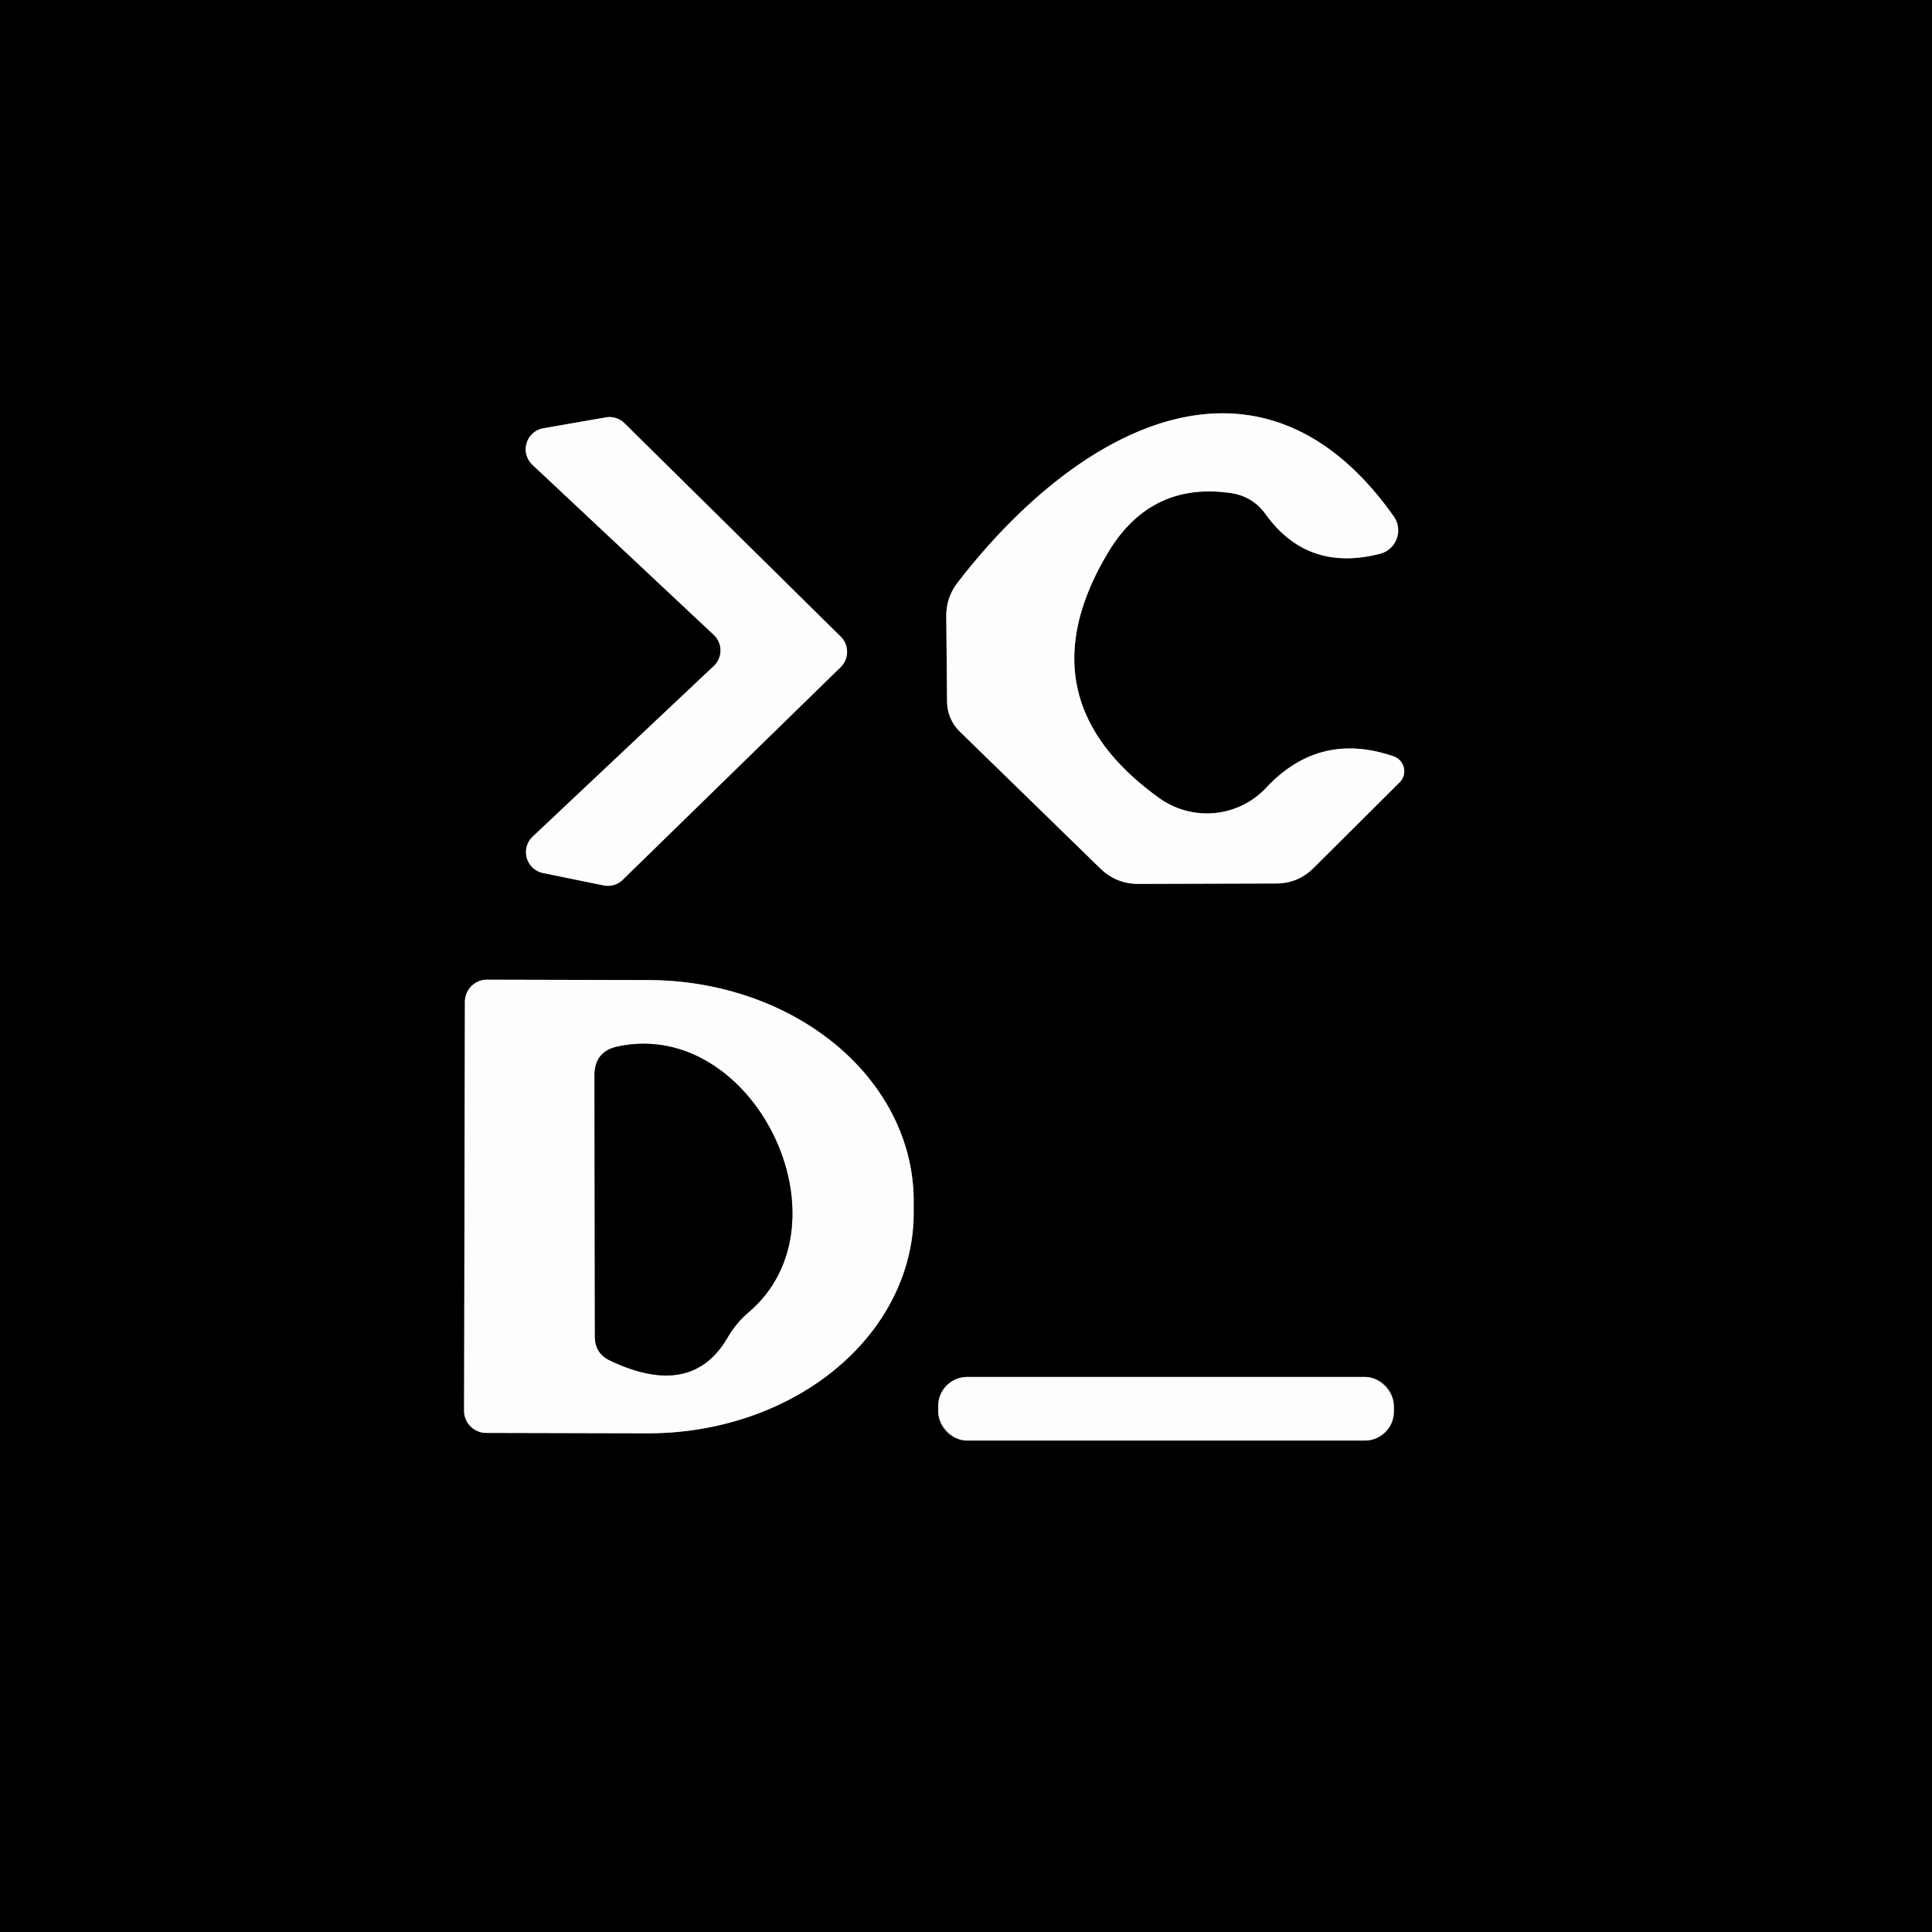 <?xml version="1.0" encoding="UTF-8" standalone="no"?>
<!DOCTYPE svg PUBLIC "-//W3C//DTD SVG 1.1//EN" "http://www.w3.org/Graphics/SVG/1.1/DTD/svg11.dtd">
<svg xmlns="http://www.w3.org/2000/svg" version="1.1" viewBox="0.00 0.00 48.00 48.00">
<rect x="0.00" y="0.00" width="48.00" height="48.00" fill="#333333" stroke="none"/>
<g stroke-width="2.00" fill="none" stroke-linecap="butt">
<path stroke="#7f7f7f" vector-effect="non-scaling-stroke" d="
  M 13.23 20.79
  A 0.53 0.53 0.0 0 0 13.49 21.69
  L 15.01 22.00
  A 0.53 0.53 0.0 0 0 15.48 21.85
  L 20.88 16.58
  A 0.53 0.53 0.0 0 0 20.89 15.82
  L 15.51 10.51
  A 0.53 0.53 0.0 0 0 15.05 10.37
  L 13.50 10.64
  A 0.53 0.53 0.0 0 0 13.23 11.55
  L 17.73 15.77
  A 0.53 0.53 0.0 0 1 17.73 16.55
  L 13.23 20.79"
/>
<path stroke="#7f7f7f" vector-effect="non-scaling-stroke" d="
  M 31.44 12.77
  Q 32.48 14.22 34.28 13.76
  A 0.60 0.60 0.0 0 0 34.62 12.82
  C 31.34 8.19 26.82 10.54 23.78 14.49
  Q 23.51 14.85 23.51 15.30
  L 23.53 17.45
  A 1.06 1.05 22.1 0 0 23.84 18.17
  L 27.33 21.57
  Q 27.73 21.96 28.28 21.96
  L 31.70 21.95
  Q 32.25 21.95 32.64 21.56
  L 34.77 19.44
  A 0.39 0.39 0.0 0 0 34.62 18.79
  Q 32.78 18.16 31.46 19.57
  A 2.03 2.02 39.5 0 1 28.79 19.82
  Q 25.38 17.36 27.51 13.76
  Q 28.57 11.96 30.58 12.25
  Q 31.12 12.33 31.44 12.77"
/>
<path stroke="#7f7f7f" vector-effect="non-scaling-stroke" d="
  M 11.55 24.89
  L 11.53 35.05
  A 0.55 0.55 0.0 0 0 12.08 35.60
  L 16.09 35.61
  A 6.60 5.48 0.1 0 0 22.70 30.14
  L 22.70 29.84
  A 6.60 5.48 0.1 0 0 16.11 24.35
  L 12.10 24.34
  A 0.55 0.55 0.0 0 0 11.55 24.89"
/>
<path stroke="#7f7f7f" vector-effect="non-scaling-stroke" d="
  M 34.63 34.93
  A 0.72 0.72 0.0 0 0 33.91 34.21
  L 24.03 34.21
  A 0.72 0.72 0.0 0 0 23.31 34.93
  L 23.31 35.07
  A 0.72 0.72 0.0 0 0 24.03 35.79
  L 33.91 35.79
  A 0.72 0.72 0.0 0 0 34.63 35.07
  L 34.63 34.93"
/>
<path stroke="#7f7f7f" vector-effect="non-scaling-stroke" d="
  M 18.59 32.61
  C 21.22 30.39 18.72 25.28 15.35 26.00
  Q 14.77 26.12 14.77 26.72
  L 14.78 33.21
  Q 14.78 33.62 15.15 33.80
  Q 17.21 34.78 18.10 33.19
  Q 18.30 32.86 18.59 32.61"
/>
</g>
<path fill="#000000" d="
  M 0.00 0.00
  L 48.00 0.00
  L 48.00 48.00
  L 0.00 48.00
  L 0.00 0.00
  Z
  M 13.23 20.79
  A 0.53 0.53 0.0 0 0 13.49 21.69
  L 15.01 22.00
  A 0.53 0.53 0.0 0 0 15.48 21.85
  L 20.88 16.58
  A 0.53 0.53 0.0 0 0 20.89 15.82
  L 15.51 10.51
  A 0.53 0.53 0.0 0 0 15.05 10.37
  L 13.50 10.64
  A 0.53 0.53 0.0 0 0 13.23 11.55
  L 17.73 15.77
  A 0.53 0.53 0.0 0 1 17.73 16.55
  L 13.23 20.79
  Z
  M 31.44 12.77
  Q 32.48 14.22 34.28 13.76
  A 0.60 0.60 0.0 0 0 34.62 12.82
  C 31.34 8.19 26.82 10.54 23.78 14.49
  Q 23.51 14.85 23.51 15.30
  L 23.53 17.45
  A 1.06 1.05 22.1 0 0 23.84 18.17
  L 27.33 21.57
  Q 27.73 21.96 28.28 21.96
  L 31.70 21.95
  Q 32.25 21.95 32.64 21.56
  L 34.77 19.44
  A 0.39 0.39 0.0 0 0 34.62 18.79
  Q 32.78 18.16 31.46 19.57
  A 2.03 2.02 39.5 0 1 28.79 19.82
  Q 25.38 17.36 27.51 13.76
  Q 28.57 11.96 30.58 12.25
  Q 31.12 12.33 31.44 12.77
  Z
  M 11.55 24.89
  L 11.53 35.05
  A 0.55 0.55 0.0 0 0 12.08 35.60
  L 16.09 35.61
  A 6.60 5.48 0.1 0 0 22.70 30.14
  L 22.70 29.84
  A 6.60 5.48 0.1 0 0 16.11 24.35
  L 12.10 24.34
  A 0.55 0.55 0.0 0 0 11.55 24.89
  Z
  M 34.63 34.93
  A 0.72 0.72 0.0 0 0 33.91 34.21
  L 24.03 34.21
  A 0.72 0.72 0.0 0 0 23.31 34.93
  L 23.31 35.07
  A 0.72 0.72 0.0 0 0 24.03 35.79
  L 33.91 35.79
  A 0.72 0.72 0.0 0 0 34.63 35.07
  L 34.63 34.93
  Z"
/>
<path fill="#fdfdfd" d="
  M 13.23 20.79
  L 17.73 16.55
  A 0.53 0.53 0.0 0 0 17.73 15.77
  L 13.23 11.55
  A 0.53 0.53 0.0 0 1 13.50 10.64
  L 15.05 10.37
  A 0.53 0.53 0.0 0 1 15.51 10.51
  L 20.89 15.82
  A 0.53 0.53 0.0 0 1 20.88 16.58
  L 15.48 21.85
  A 0.53 0.53 0.0 0 1 15.01 22.00
  L 13.49 21.69
  A 0.53 0.53 0.0 0 1 13.23 20.79
  Z"
/>
<path fill="#fdfdfd" d="
  M 30.58 12.25
  Q 28.57 11.96 27.51 13.76
  Q 25.38 17.36 28.79 19.82
  A 2.03 2.02 39.5 0 0 31.46 19.57
  Q 32.78 18.16 34.62 18.79
  A 0.39 0.39 0.0 0 1 34.77 19.44
  L 32.64 21.56
  Q 32.25 21.95 31.70 21.95
  L 28.28 21.96
  Q 27.73 21.96 27.33 21.57
  L 23.84 18.17
  A 1.06 1.05 22.1 0 1 23.53 17.45
  L 23.51 15.30
  Q 23.51 14.85 23.78 14.49
  C 26.82 10.54 31.34 8.19 34.62 12.82
  A 0.60 0.60 0.0 0 1 34.28 13.76
  Q 32.48 14.22 31.44 12.77
  Q 31.12 12.33 30.58 12.25
  Z"
/>
<path fill="#fdfdfd" d="
  M 11.55 24.89
  A 0.55 0.55 0.0 0 1 12.10 24.34
  L 16.11 24.35
  A 6.60 5.48 0.1 0 1 22.70 29.84
  L 22.70 30.14
  A 6.60 5.48 0.1 0 1 16.09 35.61
  L 12.08 35.60
  A 0.55 0.55 0.0 0 1 11.53 35.05
  L 11.55 24.89
  Z
  M 18.59 32.61
  C 21.22 30.39 18.72 25.28 15.35 26.00
  Q 14.77 26.12 14.77 26.72
  L 14.78 33.21
  Q 14.78 33.62 15.15 33.80
  Q 17.21 34.78 18.10 33.19
  Q 18.30 32.86 18.59 32.61
  Z"
/>
<path fill="#000000" d="
  M 18.10 33.19
  Q 17.21 34.78 15.15 33.80
  Q 14.78 33.62 14.78 33.21
  L 14.77 26.72
  Q 14.77 26.12 15.35 26.00
  C 18.72 25.28 21.22 30.39 18.59 32.61
  Q 18.30 32.86 18.10 33.19
  Z"
/>
<rect fill="#fdfdfd" x="23.31" y="34.21" width="11.32" height="1.58" rx="0.72"/>
</svg>
